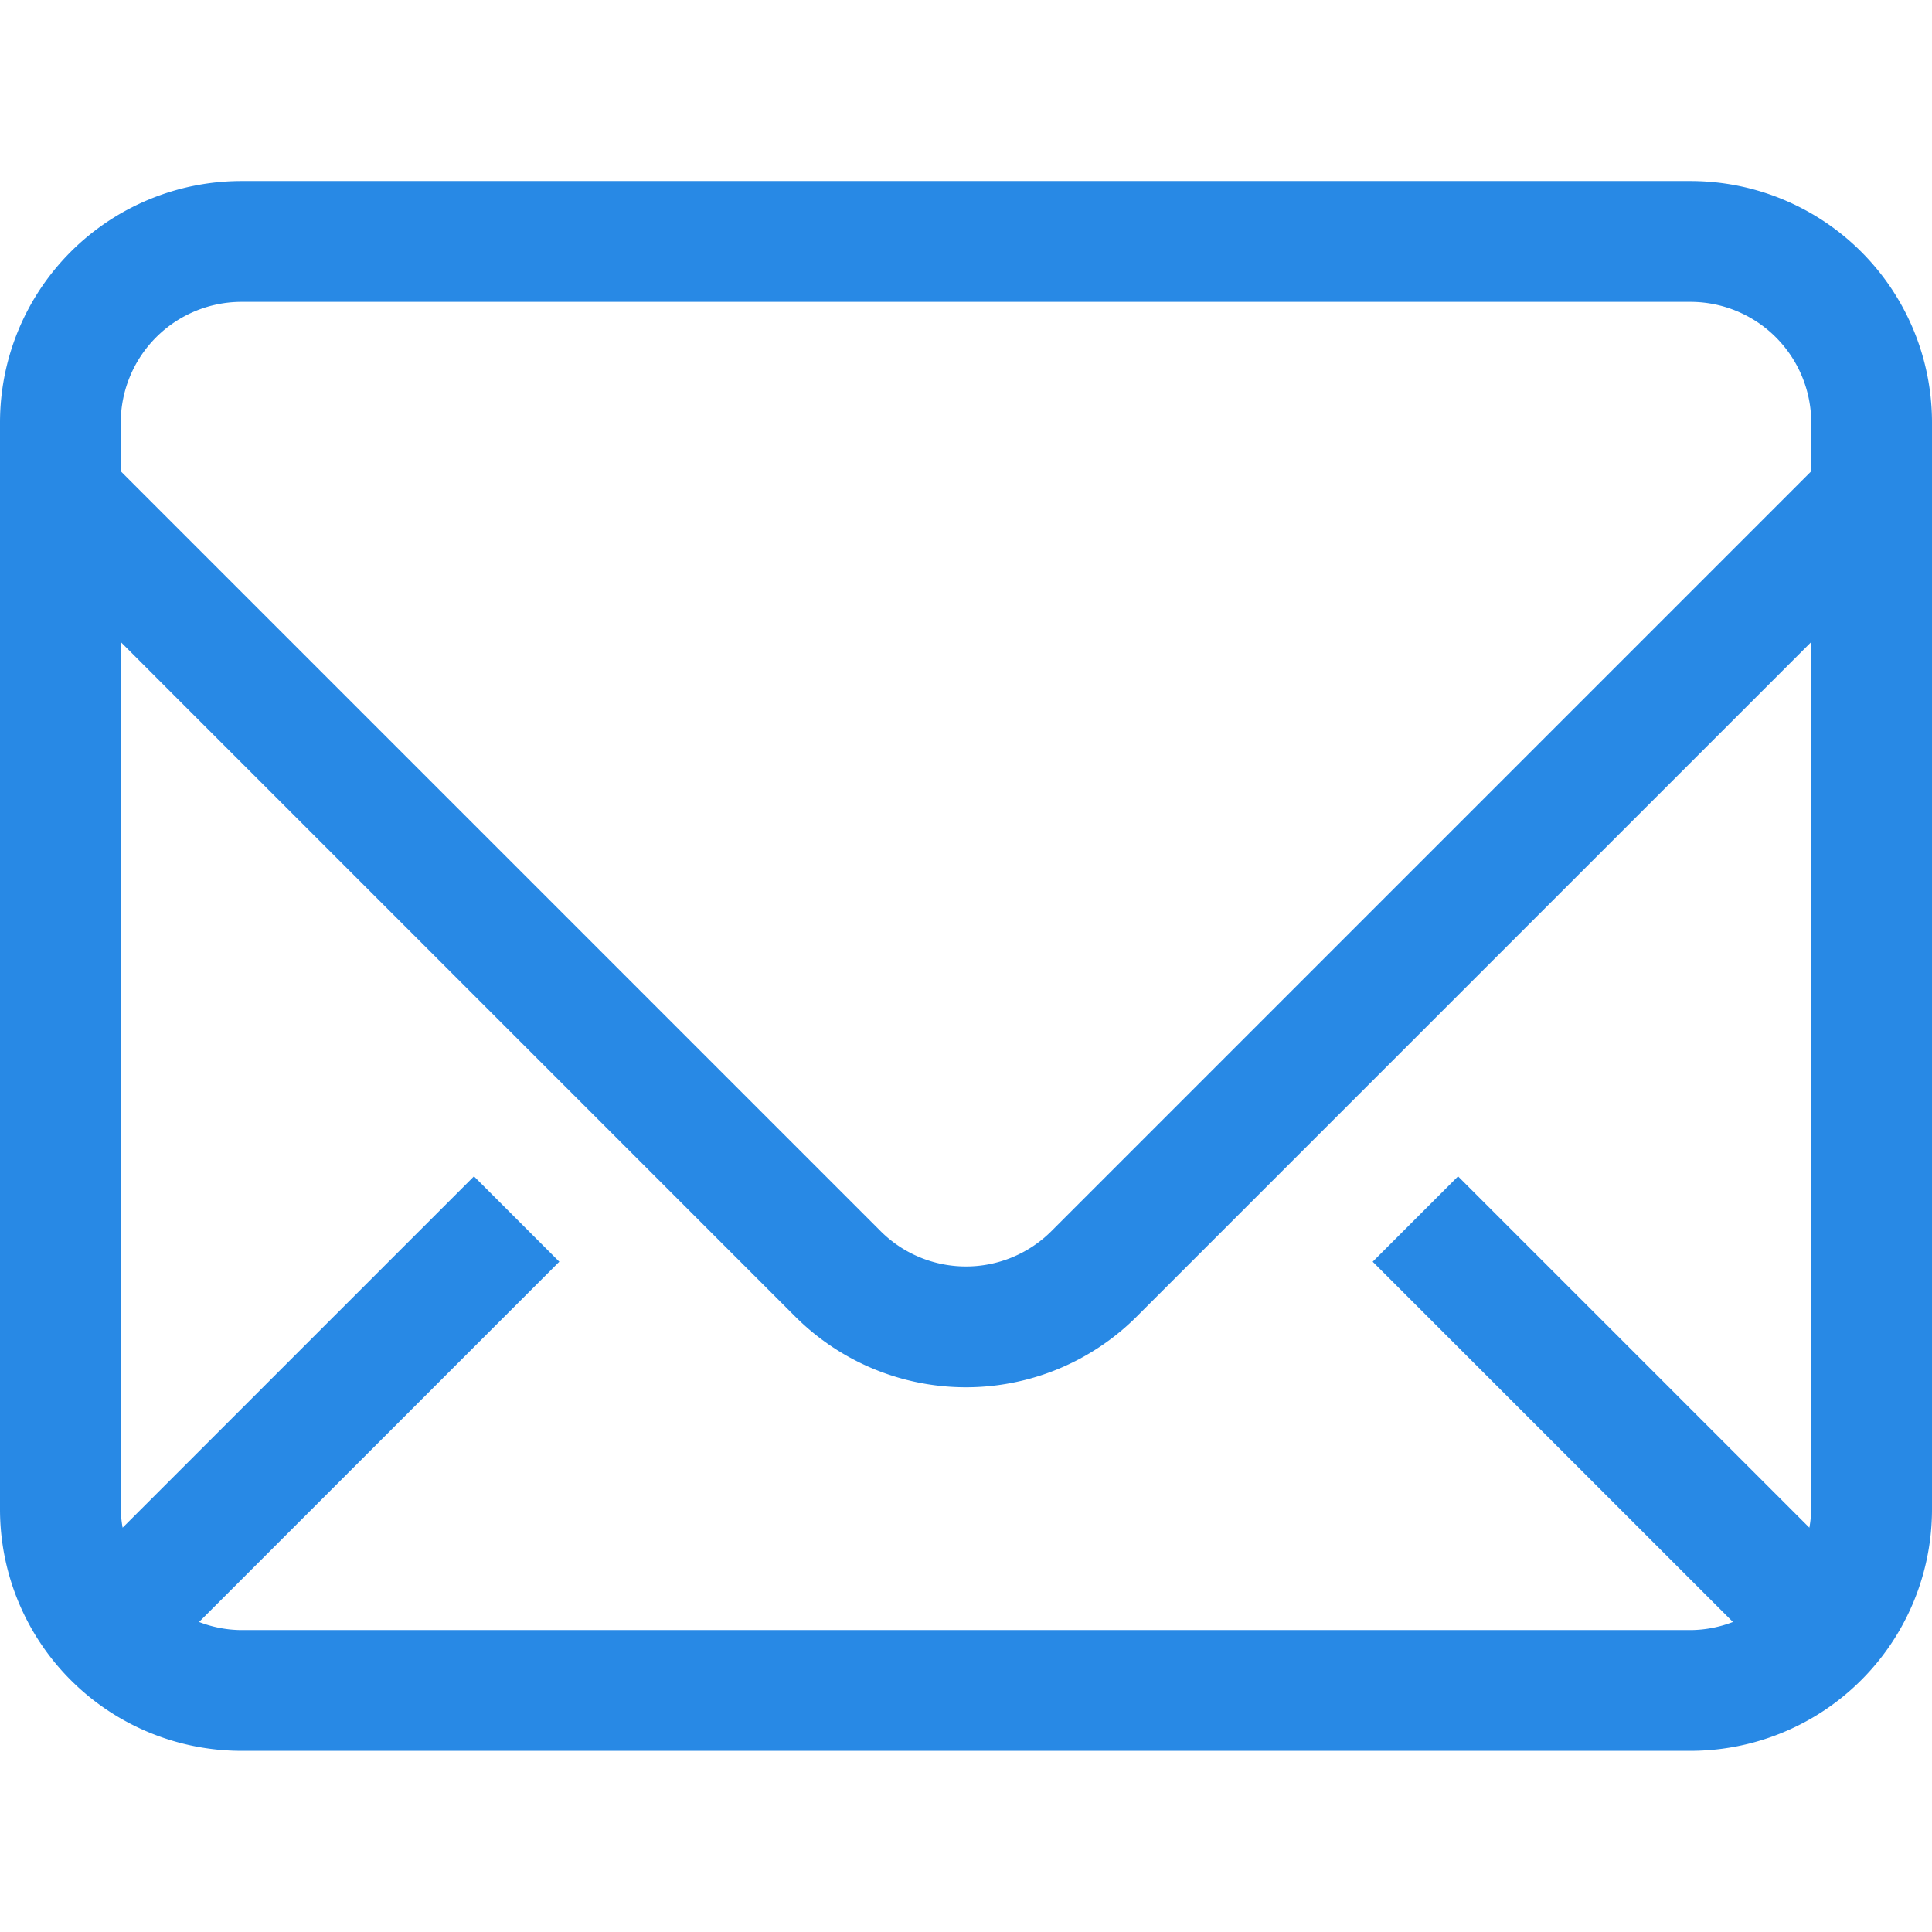 <svg xmlns="http://www.w3.org/2000/svg" width="32" height="32" viewBox="0 0 32 32">
  <g style="isolation: isolate">
    <path d="M28,2.999H4a4,4,0,0,0-4,4v18a4,4,0,0,0,4,4H28a4,4,0,0,0,4-4v-18A4,4,0,0,0,28,2.999Zm2,22a1.964,1.964,0,0,1-.031.304l-5.819-5.819L22.736,20.898l5.967,5.967a1.983,1.983,0,0,1-.703.134H4a1.981,1.981,0,0,1-.703-.134l5.967-5.967-1.414-1.414-5.819,5.819a1.98,1.98,0,0,1-.031-.304V10.634L13.171,21.806a4,4,0,0,0,5.657,0L30,10.634Zm0-17.193L17.414,20.392a2.002,2.002,0,0,1-2.828-0L2,7.806V6.999A2.002,2.002,0,0,1,4,5H28a2.002,2.002,0,0,1,2,2Z" fill="#2889e5"/>
  </g>
</svg>
